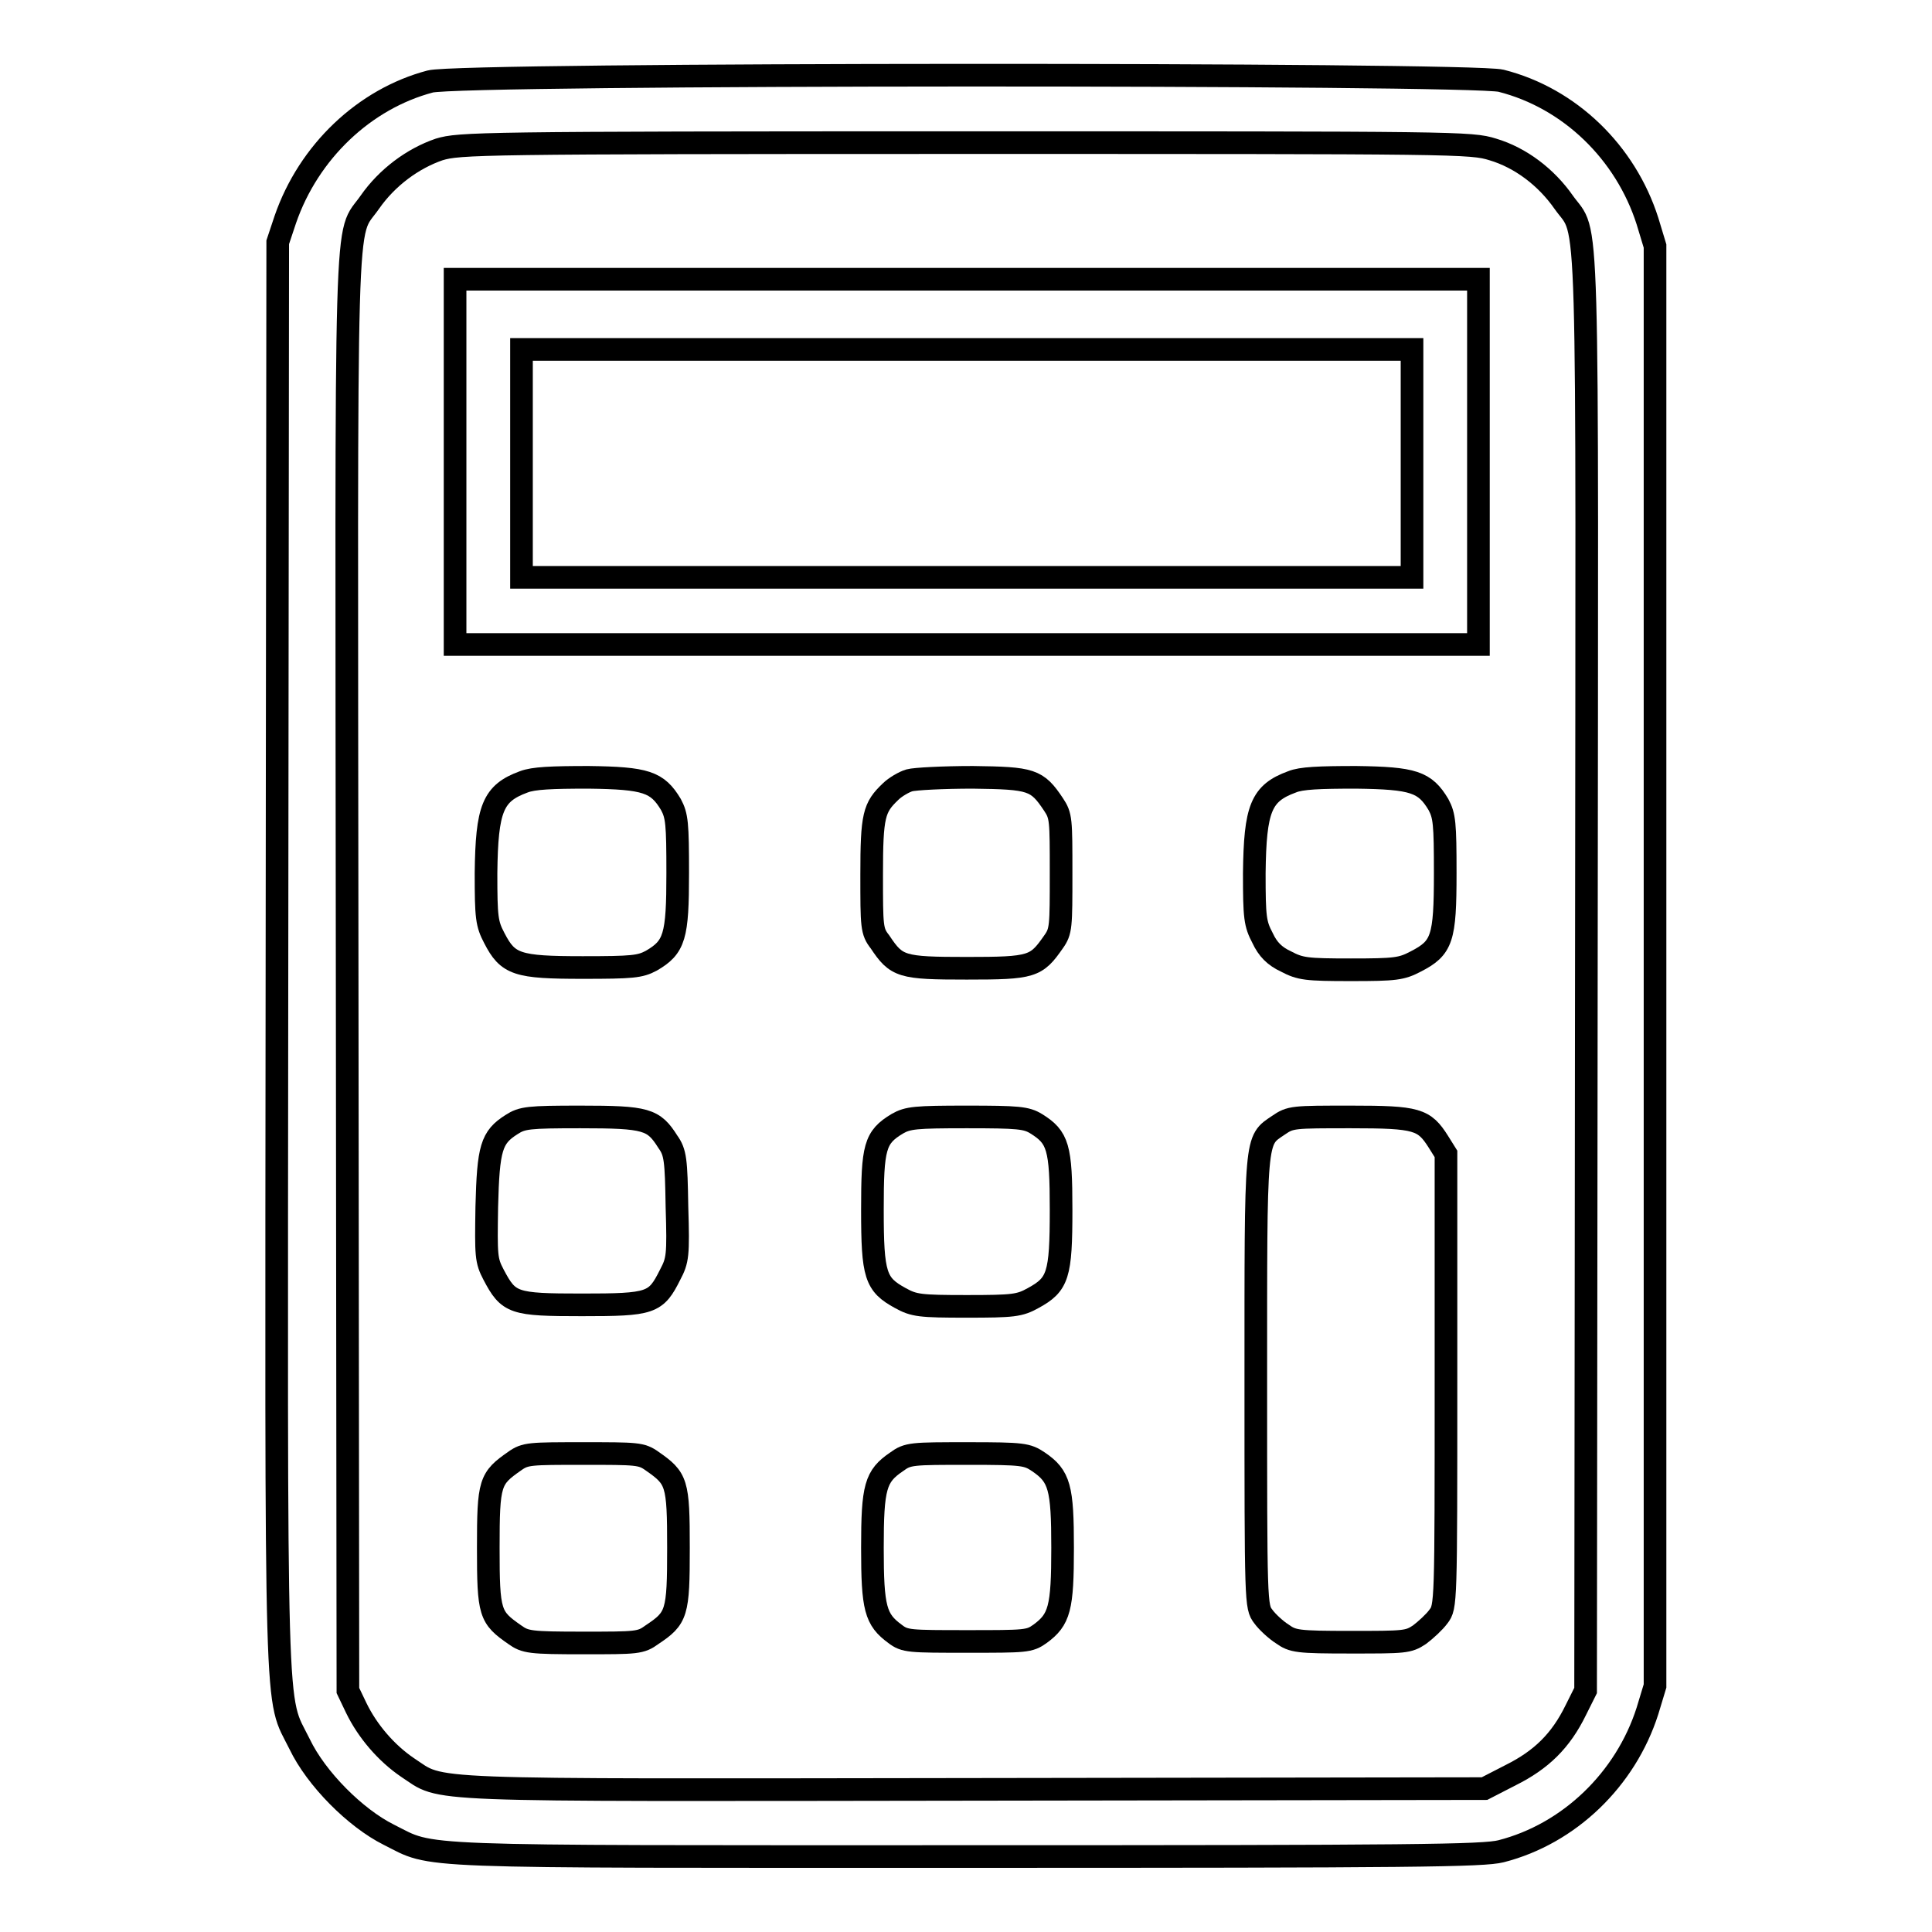 <?xml version="1.0" encoding="utf-8"?>
<!-- Svg Vector Icons : http://www.onlinewebfonts.com/icon -->
<!DOCTYPE svg PUBLIC "-//W3C//DTD SVG 1.1//EN" "http://www.w3.org/Graphics/SVG/1.1/DTD/svg11.dtd">
<svg version="1.1" xmlns="http://www.w3.org/2000/svg" xmlns:xlink="http://www.w3.org/1999/xlink" x="0px" y="0px" viewBox="0 0 256 256" enable-background="new 0 0 256 256" xml:space="preserve">
<g><g><g><path stroke-width="3" fill-opacity="0" stroke="#000000"  d="M57,10.8c-8.7,2.3-16.1,9.3-19.2,18.3l-1,3l-0.1,94.4c-0.1,104.8-0.3,97.9,3,104.6c2.2,4.6,7.4,9.8,11.8,12c6.2,3.1,1.6,2.9,76.6,2.9c59.4,0,68.4-0.1,70.8-0.7c9-2.3,16.5-9.5,19.4-18.6l1-3.3V128V32.6l-1-3.3c-2.9-9.1-10.3-16.3-19.4-18.6C194.9,9.7,61,9.7,57,10.8z M197.8,19.8c3.7,1.1,7.1,3.7,9.4,7c3.4,4.8,3.1-3.2,3,102.2l-0.1,95l-1.3,2.6c-2,4.1-4.6,6.6-8.6,8.6l-3.5,1.8l-67.6,0.1c-74.9,0.1-70.2,0.3-75.1-2.9c-2.8-1.9-5.3-4.8-6.8-7.9l-1.1-2.3L46,129c-0.1-105.3-0.4-97.3,3-102.2c2.3-3.3,5.7-5.8,9.2-7c2.7-0.8,5-0.9,69.7-0.9C193.4,18.9,194.9,18.9,197.8,19.8z"/><path stroke-width="3" fill-opacity="0" stroke="#000000"  d="M60.3,61.2v24.2h67.8h67.8V61.2V37h-67.8H60.3V61.2z M187.1,61.4v15.1h-59h-59V61.4V46.3h59h59L187.1,61.4L187.1,61.4z"/><path stroke-width="3" fill-opacity="0" stroke="#000000"  d="M69.4,103.6c-4.1,1.5-4.9,3.5-5,12.1c0,5.9,0.1,6.7,1.1,8.6c1.8,3.5,3,3.9,11.7,3.9c6.6,0,7.6-0.1,9.1-0.9c3.1-1.8,3.5-3.2,3.5-11.6c0-6.6-0.1-7.6-0.9-9.1c-1.8-3-3.3-3.5-10.9-3.6C73.1,103,70.7,103.1,69.4,103.6z"/><path stroke-width="3" fill-opacity="0" stroke="#000000"  d="M120.5,103.4c-0.7,0.2-1.9,0.9-2.5,1.5c-2.2,2.1-2.5,3.1-2.5,11c0,6.9,0,7.5,1.1,8.9c2.2,3.3,2.8,3.5,11.5,3.5s9.2-0.2,11.5-3.5c1-1.4,1-2,1-9.1c0-7.1,0-7.6-1-9.1c-2.2-3.3-2.9-3.5-10.7-3.6C125,103,121.2,103.2,120.5,103.4z"/><path stroke-width="3" fill-opacity="0" stroke="#000000"  d="M171.2,103.6c-4.1,1.5-4.9,3.5-5,12.1c0,5.9,0.1,6.7,1.1,8.6c0.7,1.5,1.6,2.4,3.1,3.1c1.9,1,2.7,1.1,8.6,1.1c5.9,0,6.7-0.1,8.6-1.1c3.5-1.8,3.9-3,3.9-11.7c0-6.6-0.1-7.6-0.9-9.1c-1.8-3-3.3-3.5-10.9-3.6C174.8,103,172.4,103.1,171.2,103.6z"/><path stroke-width="3" fill-opacity="0" stroke="#000000"  d="M67.8,149c-2.7,1.7-3.1,3.1-3.3,10.9c-0.1,6.5-0.1,7.1,0.9,9c2,3.8,2.6,4,11.7,4c9.2,0,9.8-0.2,11.7-4c1-1.9,1.1-2.5,0.9-9c-0.1-6.2-0.2-7.2-1.2-8.6c-1.9-3-2.8-3.3-11.6-3.3C70,148,69.2,148.1,67.8,149z"/><path stroke-width="3" fill-opacity="0" stroke="#000000"  d="M118.9,148.9c-3,1.8-3.3,3.1-3.3,11.4c0,8.7,0.4,9.9,3.7,11.7c1.8,1,2.6,1.1,8.8,1.1c6.2,0,7-0.1,8.8-1.1c3.3-1.8,3.7-3,3.7-11.7c0-8.3-0.4-9.6-3.3-11.4c-1.3-0.8-2.4-0.9-9.2-0.9C121.3,148,120.3,148.1,118.9,148.9z"/><path stroke-width="3" fill-opacity="0" stroke="#000000"  d="M169.4,149.1c-3.1,2.1-3,1.1-3,34c0,29.5,0,29.8,1,31.1c0.5,0.7,1.7,1.8,2.5,2.3c1.4,1,2,1.1,9.1,1.1c7.1,0,7.6,0,9.1-1c0.8-0.6,2-1.7,2.5-2.4c1-1.3,1-1.6,1-31.3v-30l-1-1.6c-1.9-3-2.8-3.3-11.6-3.3C171.3,148,171,148,169.4,149.1z"/><path stroke-width="3" fill-opacity="0" stroke="#000000"  d="M68.2,193.6c-3.3,2.3-3.5,2.8-3.5,11.5c0,8.7,0.2,9.2,3.5,11.5c1.4,1,2,1.1,9.1,1.1c7.1,0,7.6,0,9.1-1.1c3.3-2.2,3.5-2.8,3.5-11.5c0-8.7-0.2-9.2-3.5-11.5c-1.4-1-2-1-9.1-1C70.2,192.6,69.6,192.6,68.2,193.6z"/><path stroke-width="3" fill-opacity="0" stroke="#000000"  d="M118.8,193.7c-2.8,1.9-3.2,3.3-3.2,11.4c0,8,0.4,9.5,3,11.4c1.3,1,1.9,1,9.6,1s8.2,0,9.6-1c2.6-1.9,3-3.4,3-11.4c0-8-0.4-9.5-3.2-11.4c-1.5-1-2-1.1-9.3-1.1C120.8,192.6,120.3,192.6,118.8,193.7z"/></g></g></g>
</svg>